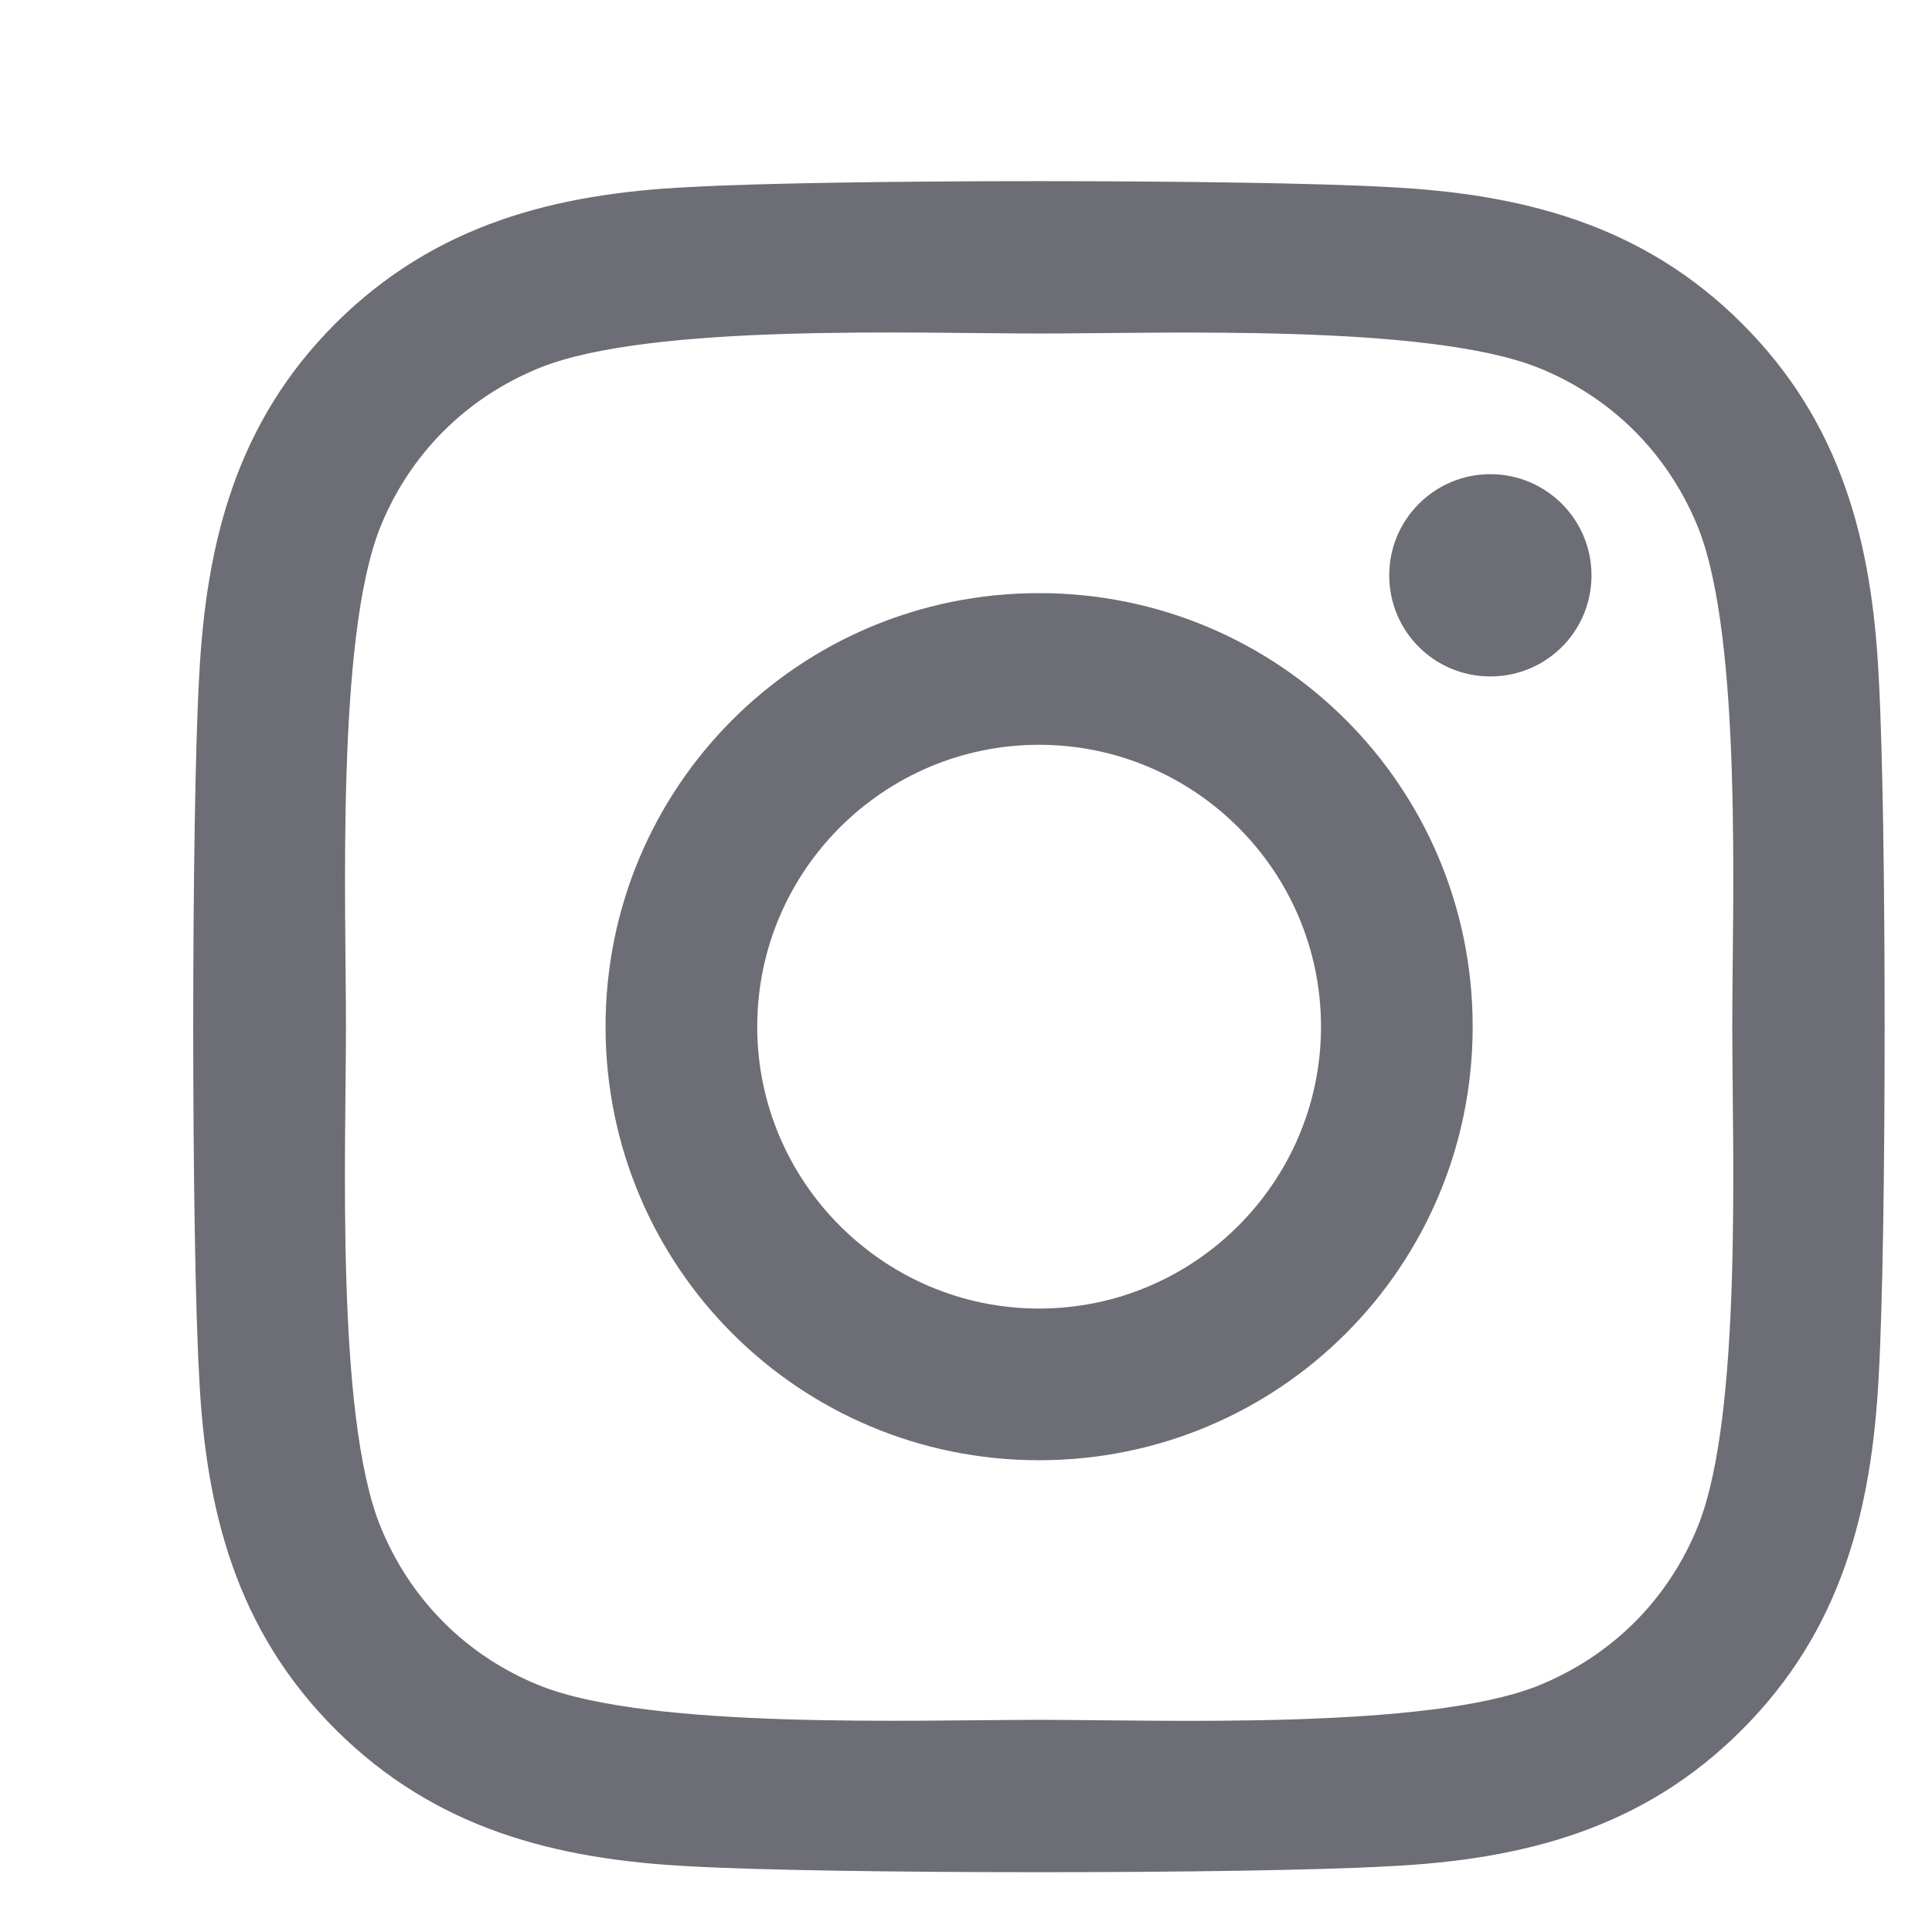<svg width="16" height="16" viewBox="0 0 16 16" fill="none" xmlns="http://www.w3.org/2000/svg">
<path d="M8.605 4.912C6.618 4.912 5.015 6.515 5.015 8.502C5.015 10.49 6.618 12.093 8.605 12.093C10.593 12.093 12.196 10.49 12.196 8.502C12.196 6.515 10.593 4.912 8.605 4.912ZM8.605 10.837C7.321 10.837 6.271 9.79 6.271 8.502C6.271 7.215 7.318 6.168 8.605 6.168C9.893 6.168 10.94 7.215 10.94 8.502C10.94 9.79 9.89 10.837 8.605 10.837ZM13.18 4.765C13.18 5.23 12.805 5.602 12.343 5.602C11.877 5.602 11.505 5.227 11.505 4.765C11.505 4.302 11.88 3.927 12.343 3.927C12.805 3.927 13.18 4.302 13.18 4.765ZM15.559 5.615C15.505 4.493 15.249 3.499 14.427 2.68C13.609 1.862 12.615 1.605 11.493 1.549C10.337 1.484 6.871 1.484 5.715 1.549C4.596 1.602 3.602 1.859 2.78 2.677C1.959 3.496 1.705 4.49 1.649 5.612C1.584 6.768 1.584 10.234 1.649 11.39C1.702 12.512 1.959 13.505 2.78 14.324C3.602 15.143 4.593 15.399 5.715 15.456C6.871 15.521 10.337 15.521 11.493 15.456C12.615 15.402 13.609 15.146 14.427 14.324C15.246 13.505 15.502 12.512 15.559 11.39C15.624 10.234 15.624 6.771 15.559 5.615ZM14.065 12.63C13.821 13.243 13.349 13.715 12.734 13.962C11.812 14.327 9.624 14.243 8.605 14.243C7.587 14.243 5.396 14.324 4.477 13.962C3.865 13.718 3.393 13.246 3.146 12.63C2.78 11.709 2.865 9.521 2.865 8.502C2.865 7.484 2.784 5.293 3.146 4.374C3.39 3.762 3.862 3.29 4.477 3.043C5.399 2.677 7.587 2.762 8.605 2.762C9.624 2.762 11.815 2.68 12.734 3.043C13.346 3.287 13.818 3.759 14.065 4.374C14.43 5.296 14.346 7.484 14.346 8.502C14.346 9.521 14.43 11.712 14.065 12.63Z" fill="#6C6D75"/>
</svg>
